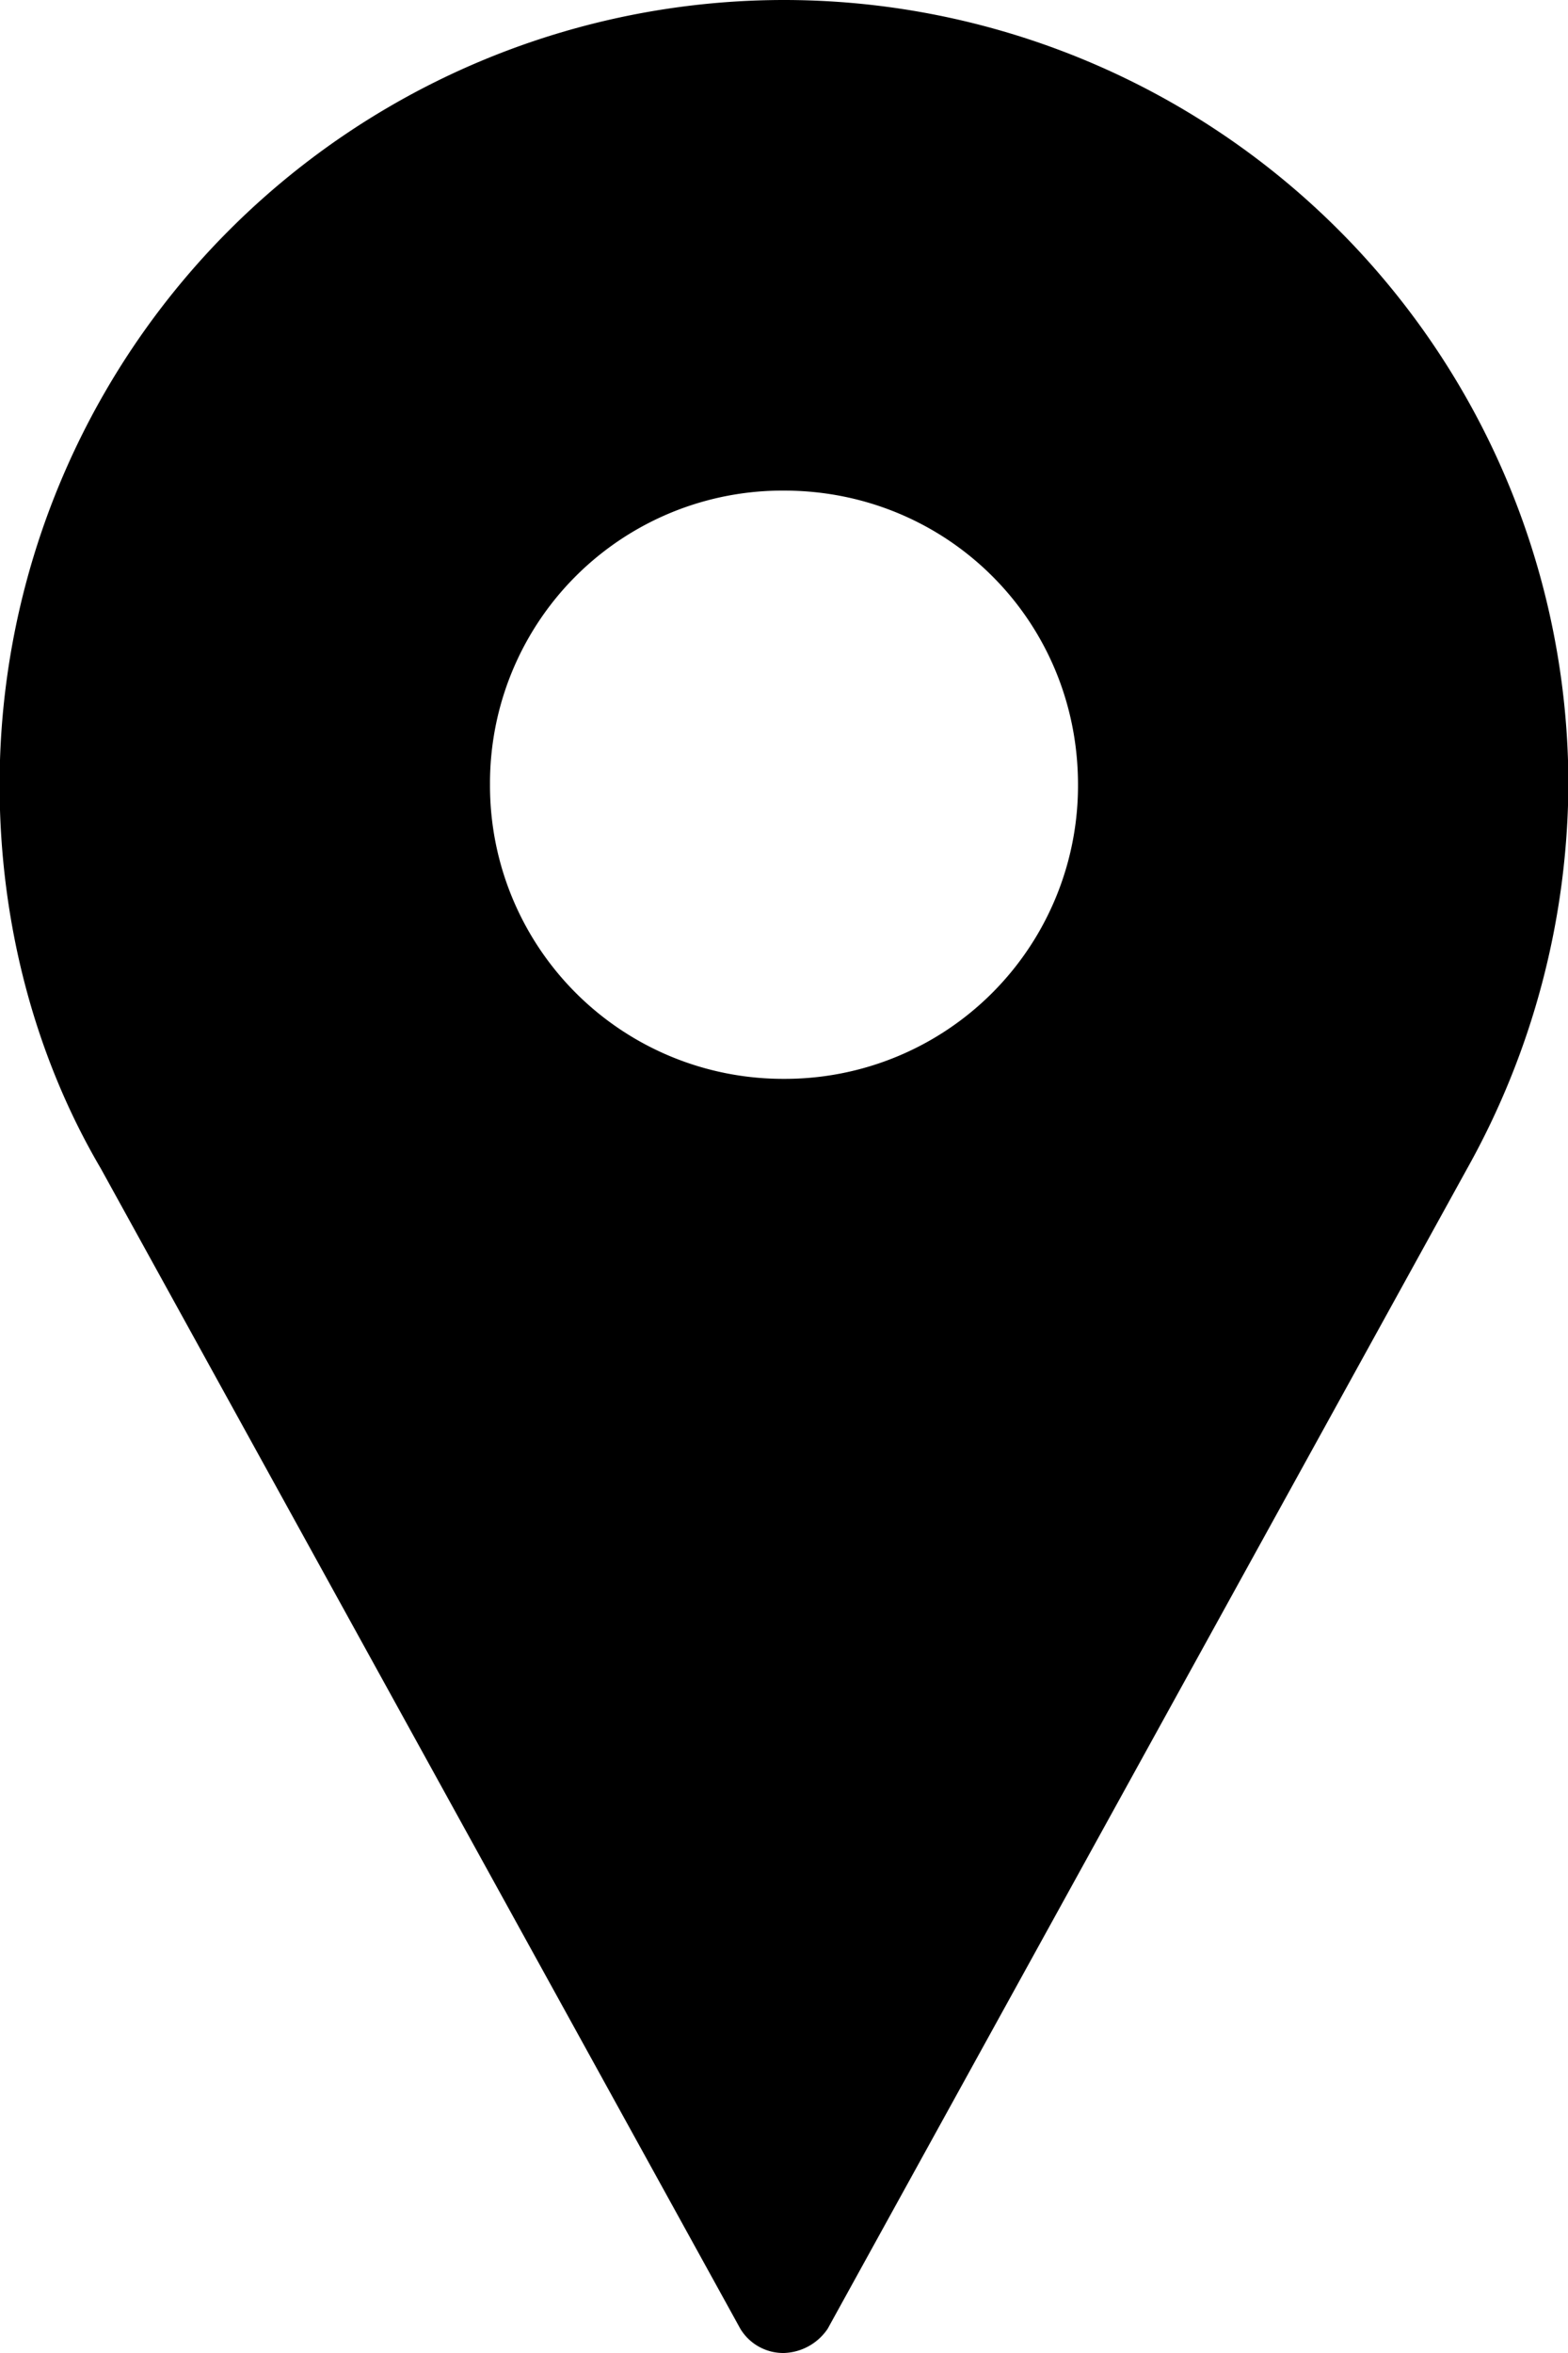 <svg viewBox="0 0 12 18" xmlns="http://www.w3.org/2000/svg"><path d="M6 18a.42.42 0 0 0 .334-.185l4.895-8.877a6.085 6.085 0 0 0 .774-2.935A6.005 6.005 0 0 0 6 0 6.005 6.005 0 0 0-.003 6.003c0 1.063.273 2.083.774 2.935l4.895 8.877A.384.384 0 0 0 6 18Zm0-9.747a2.243 2.243 0 0 1-2.25-2.25A2.238 2.238 0 0 1 6 3.753c1.248 0 2.25.993 2.25 2.25A2.243 2.243 0 0 1 6 8.253Z"/></svg>